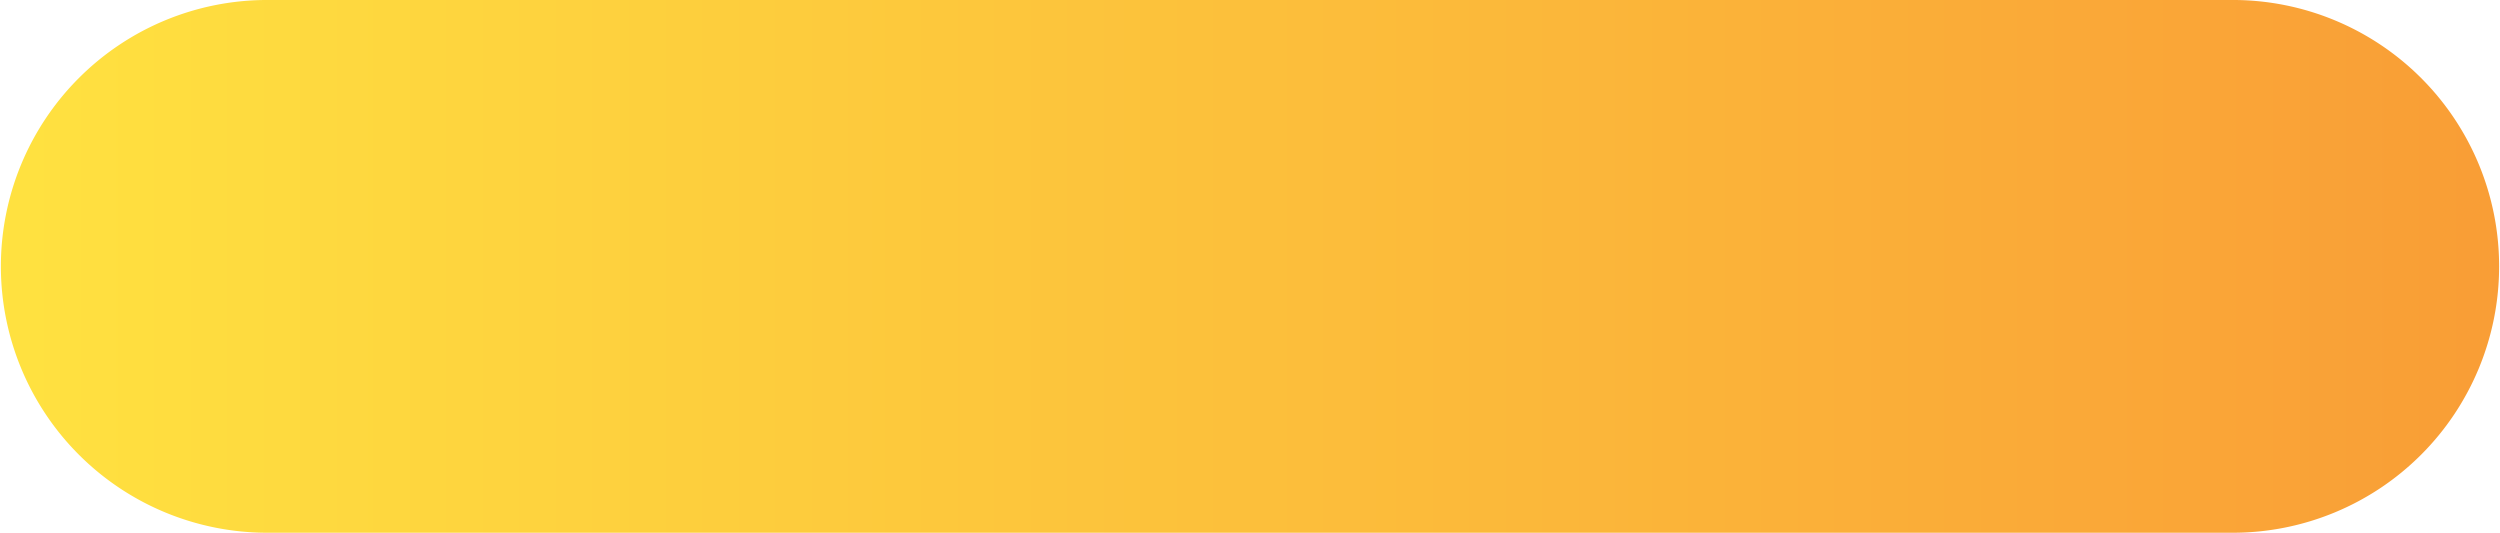 <svg xmlns="http://www.w3.org/2000/svg" xmlns:xlink="http://www.w3.org/1999/xlink" width="184.42" height="39.297" viewBox="0 0 184.42 39.297"><defs><style>.a{fill:url(#a);}</style><linearGradient id="a" x1="0.5" x2="0.5" y2="1" gradientUnits="objectBoundingBox"><stop offset="0" stop-color="#f99d36"/><stop offset="1" stop-color="#ffe240"/></linearGradient></defs><path class="a" d="M20,228.722V83.732a19.649,19.649,0,1,1,39.3,0v144.99a19.649,19.649,0,1,1-39.3,0" transform="translate(248.437 -20.001) rotate(90)"/></svg>